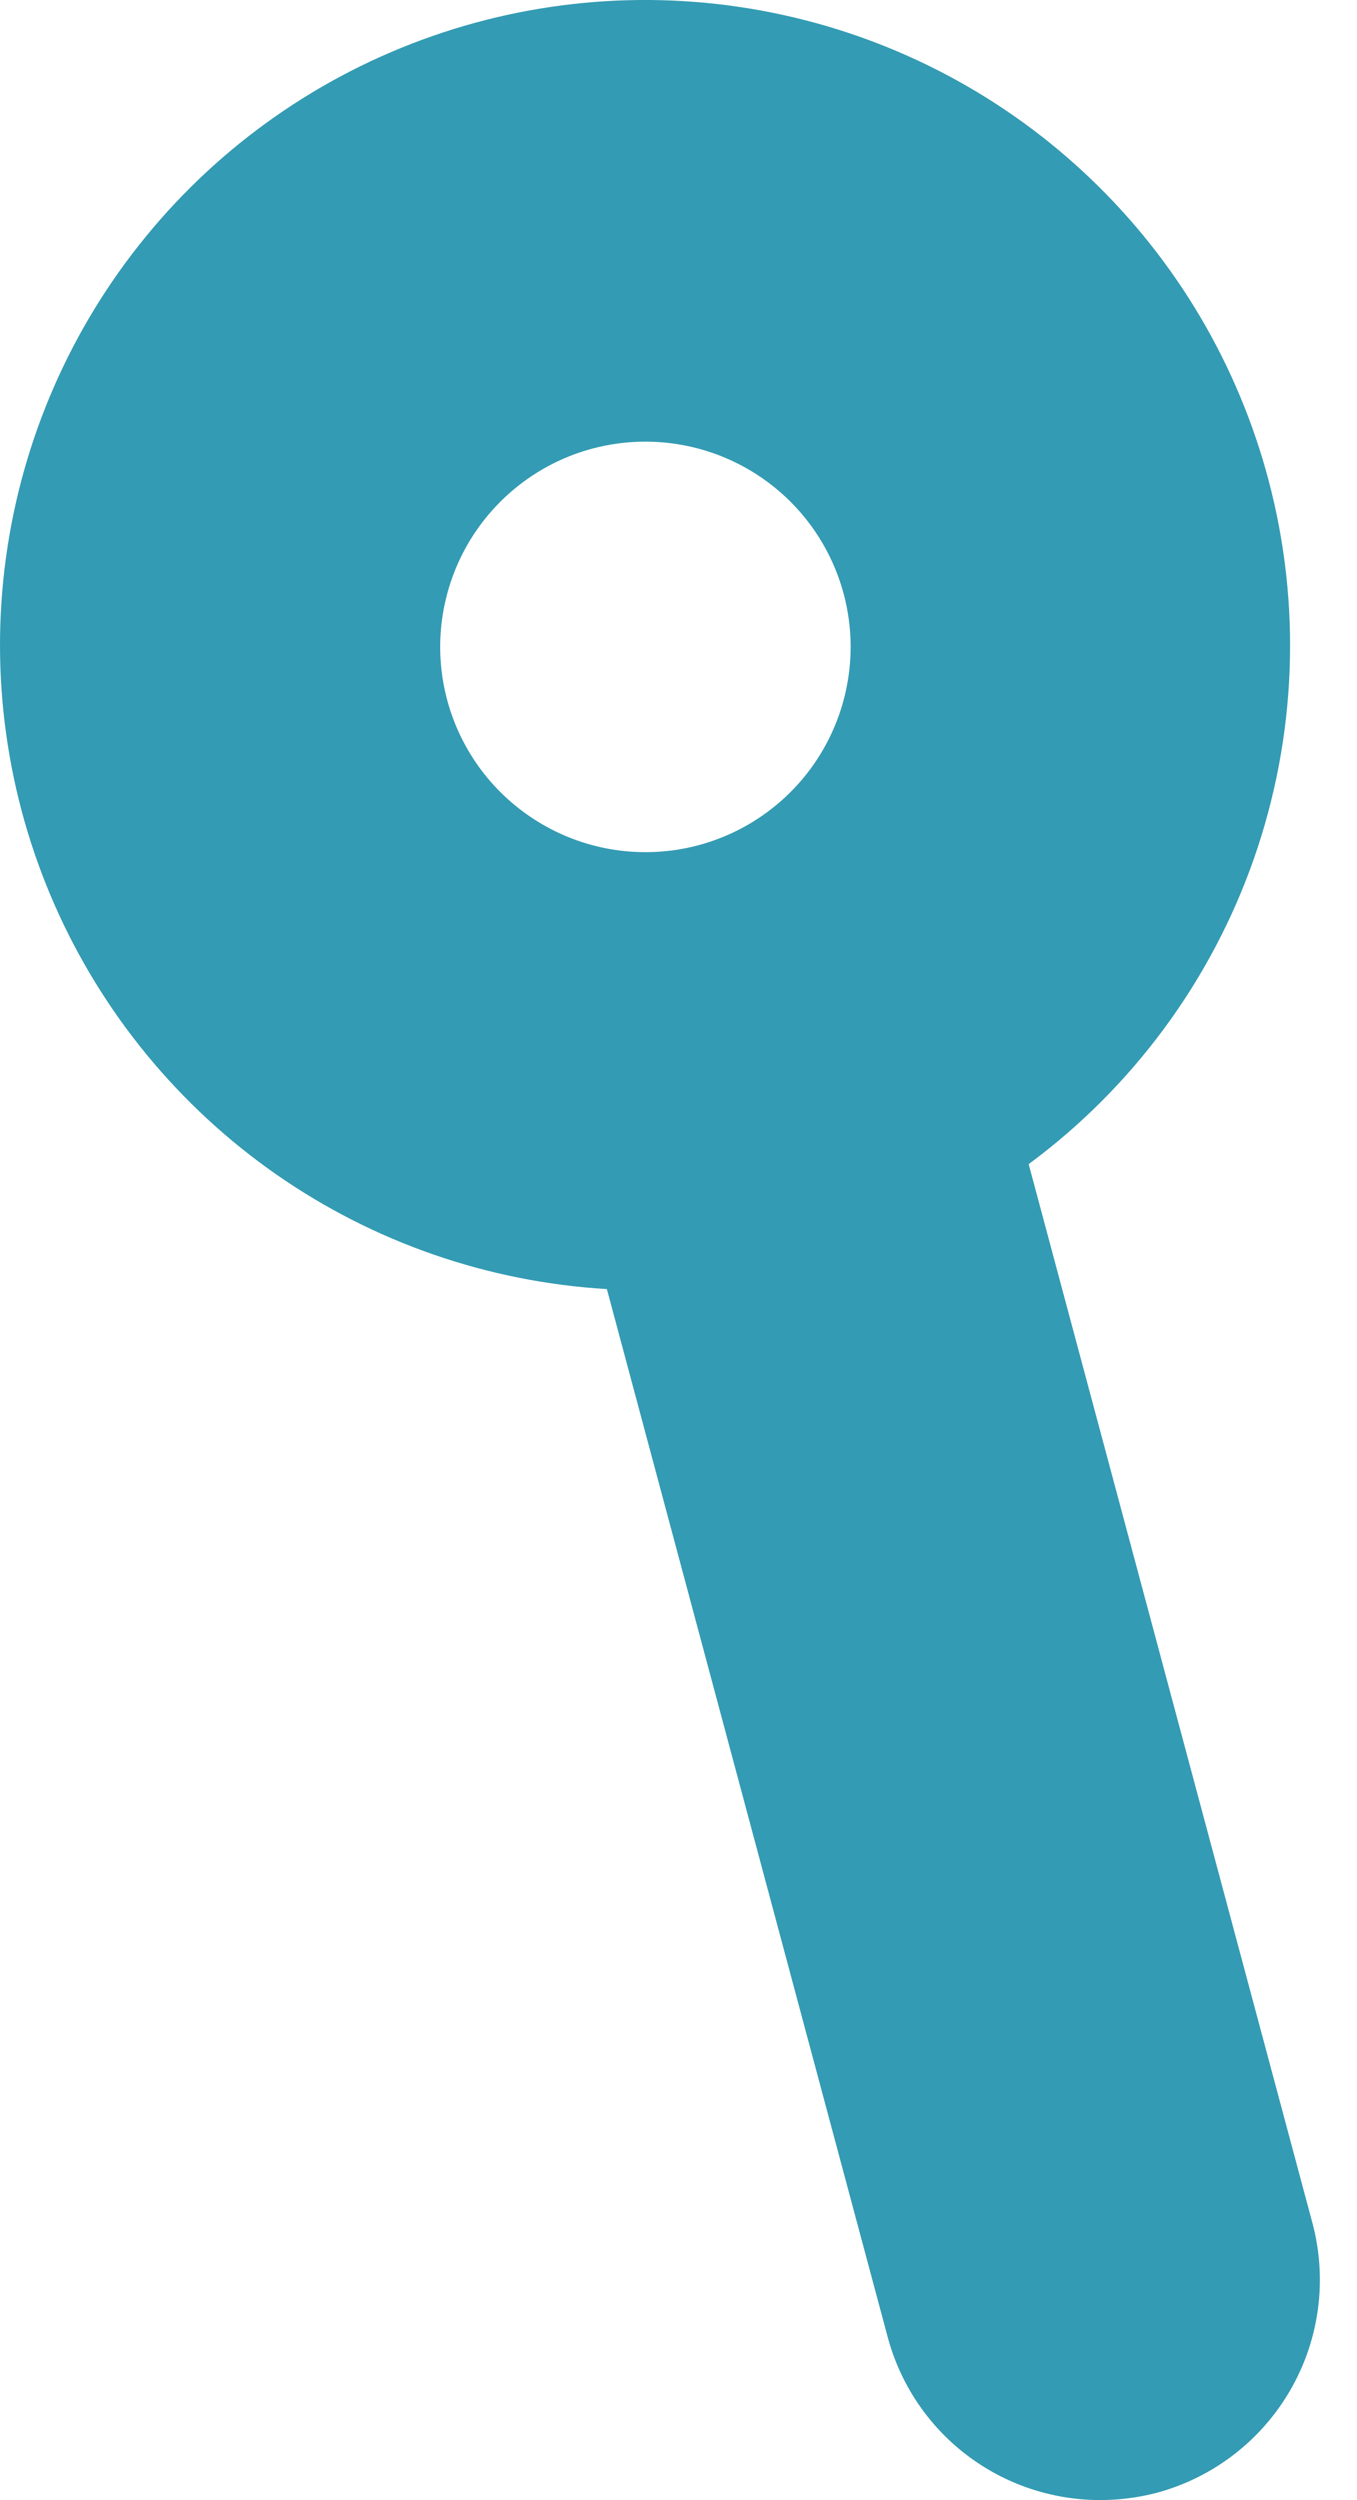 <?xml version="1.0" encoding="UTF-8"?> <svg xmlns="http://www.w3.org/2000/svg" width="19" height="35" viewBox="0 0 19 35" fill="none"> <path d="M8.496 18.042L12.429 32.717C12.604 33.371 12.99 33.95 13.527 34.362C14.065 34.775 14.723 34.998 15.401 34.999C15.669 34.999 15.937 34.965 16.197 34.897C16.985 34.684 17.657 34.168 18.066 33.46C18.475 32.753 18.586 31.913 18.377 31.124L14.403 16.297C15.858 15.221 16.956 13.733 17.555 12.025C18.153 10.317 18.225 8.469 17.761 6.72C17.335 5.112 16.474 3.652 15.27 2.502C14.068 1.352 12.57 0.557 10.944 0.205C9.318 -0.148 7.626 -0.044 6.054 0.505C4.483 1.053 3.094 2.025 2.041 3.313C0.987 4.601 0.31 6.155 0.084 7.803C-0.142 9.452 0.091 11.131 0.759 12.655C1.427 14.179 2.503 15.489 3.868 16.441C5.233 17.392 6.835 17.947 8.496 18.046V18.042ZM8.291 6.281C8.533 6.216 8.783 6.183 9.034 6.183C9.764 6.182 10.466 6.459 10.999 6.957C11.532 7.455 11.855 8.137 11.904 8.865C11.952 9.593 11.722 10.312 11.26 10.877C10.798 11.441 10.138 11.809 9.415 11.905C8.691 12 7.959 11.818 7.366 11.393C6.772 10.969 6.362 10.335 6.219 9.619C6.076 8.904 6.211 8.161 6.595 7.541C6.981 6.921 7.586 6.47 8.291 6.281Z" fill="#339BB3"></path> </svg> 